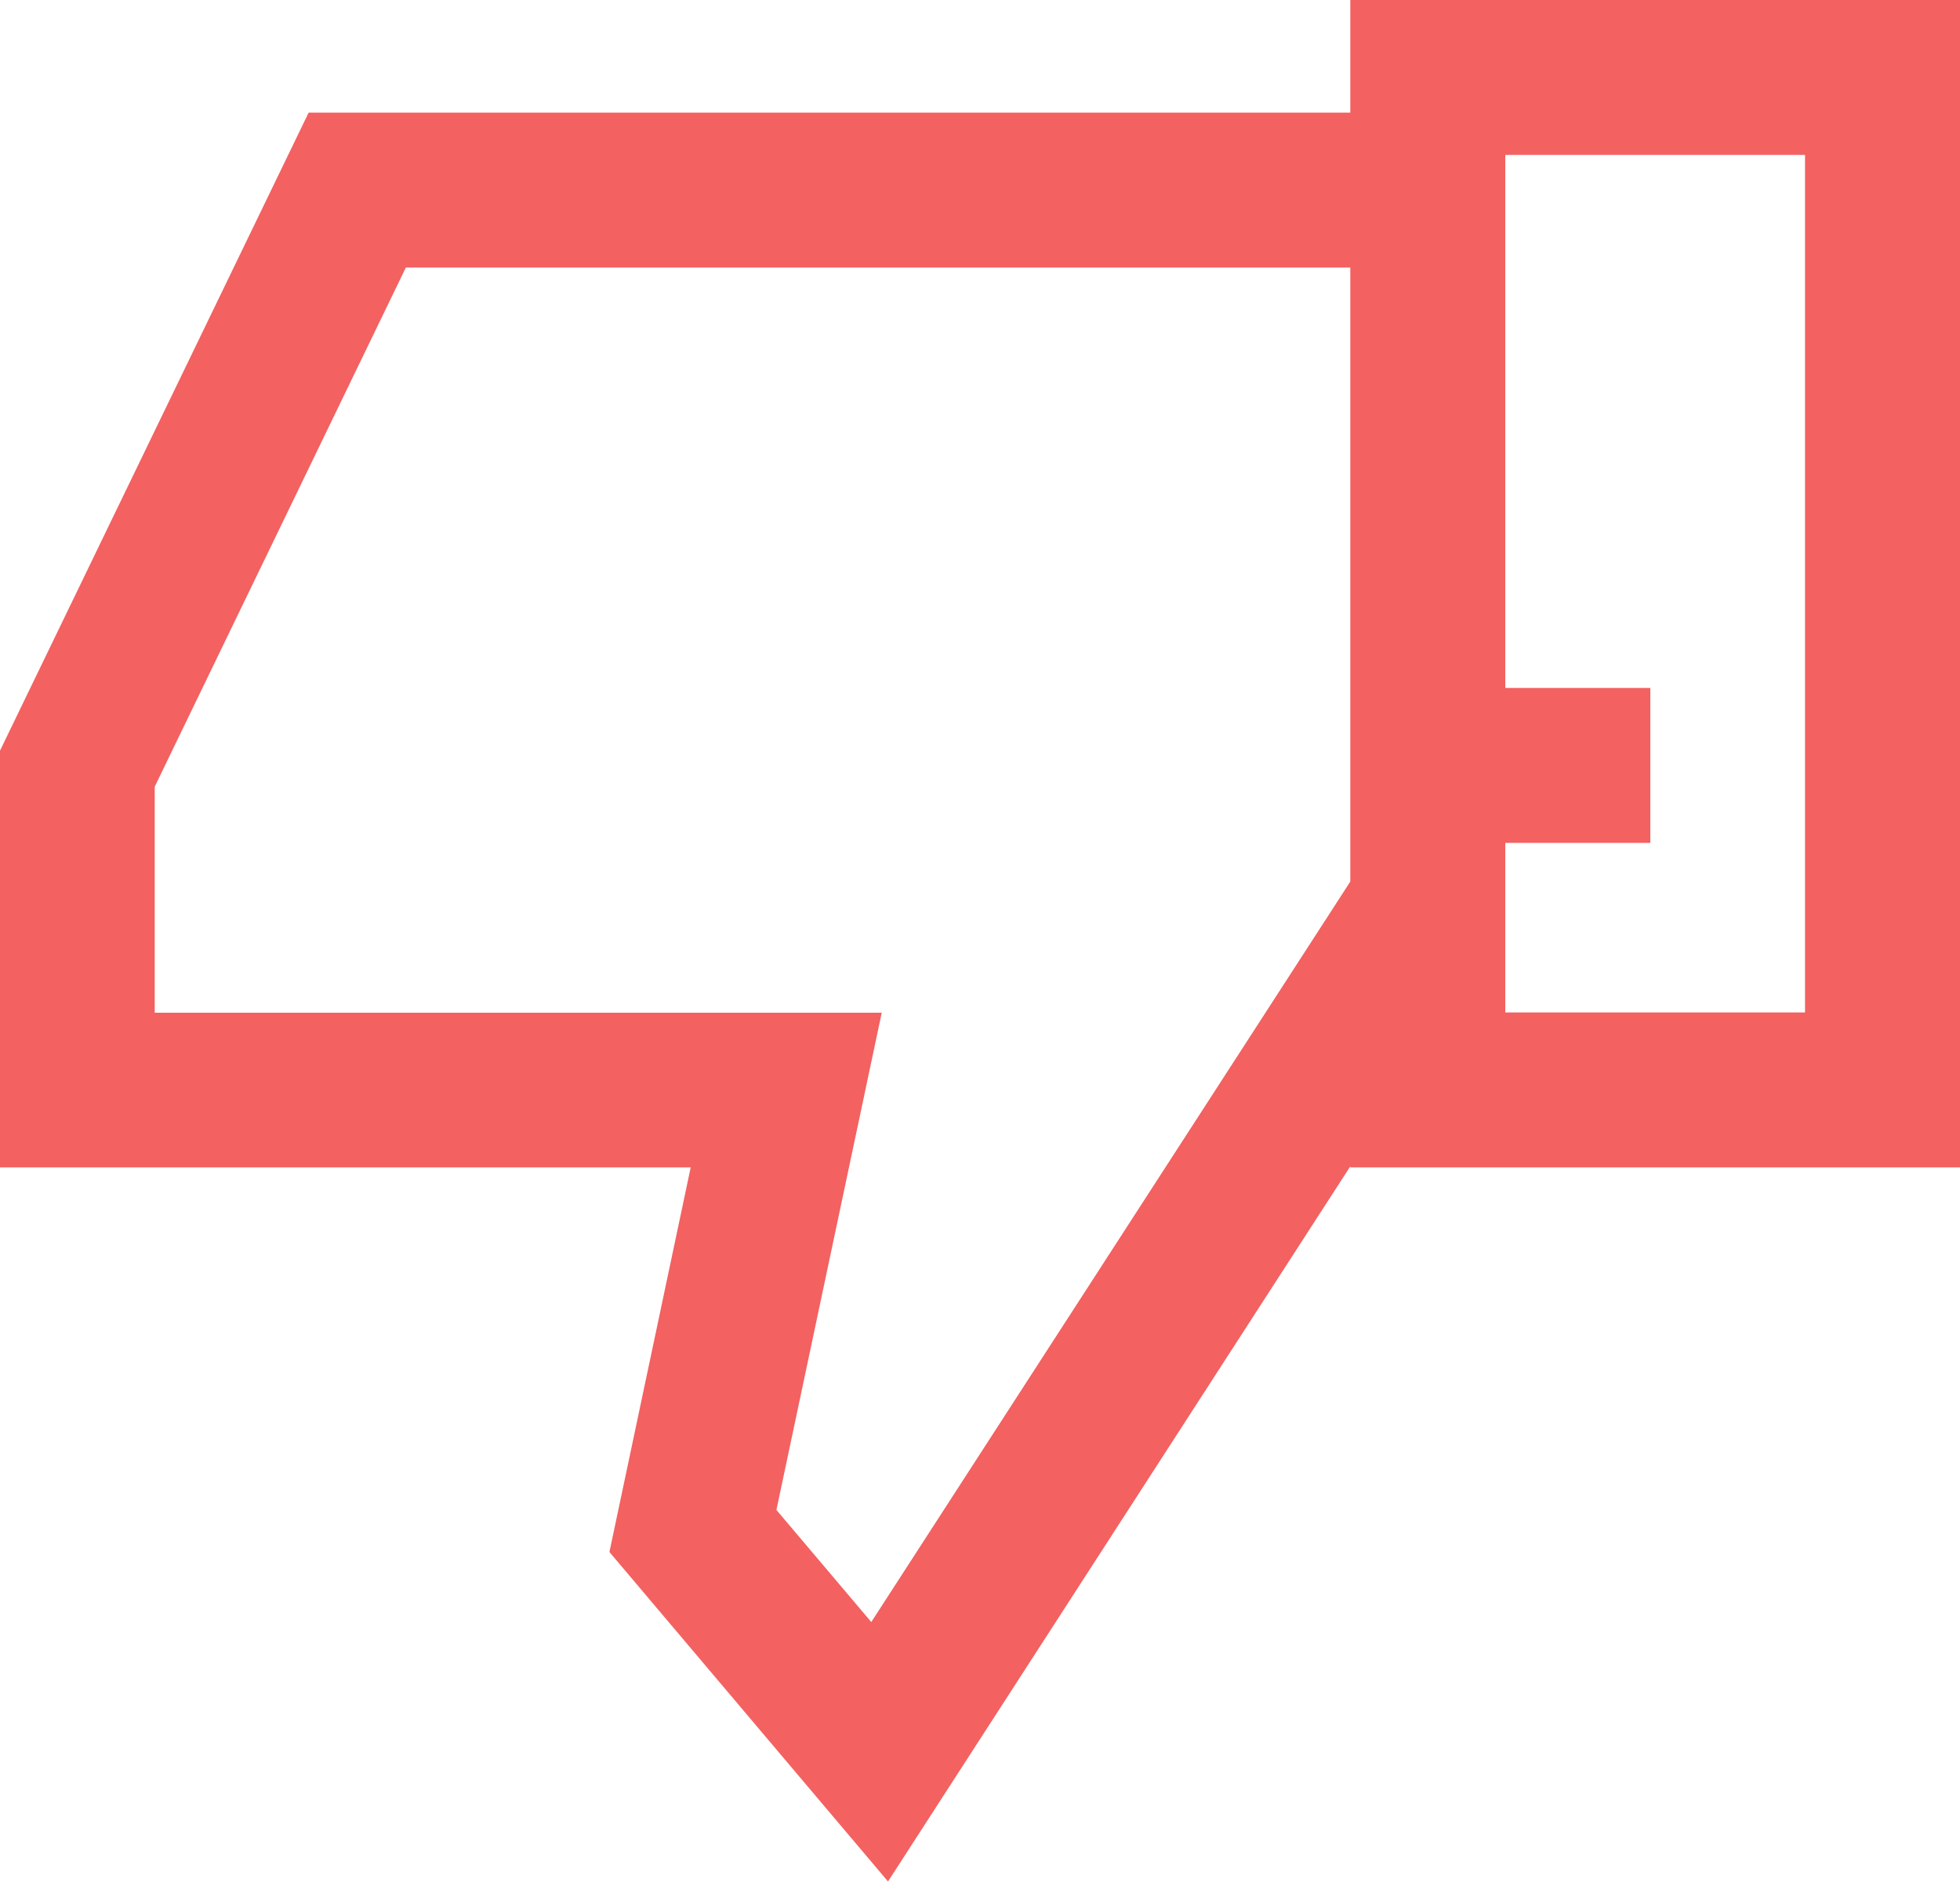 <?xml version="1.0" encoding="utf-8"?>
<!-- Generator: Adobe Illustrator 22.1.0, SVG Export Plug-In . SVG Version: 6.00 Build 0)  -->
<svg version="1.1" id="dislike" xmlns="http://www.w3.org/2000/svg" xmlns:xlink="http://www.w3.org/1999/xlink" x="0px" y="0px"
	 viewBox="0 0 750 720.2" style="enable-background:new 0 0 750 720.2;" xml:space="preserve">
<style type="text/css">
	.st0{fill:#F36161;}
</style>
<title>3</title>
<path class="st0" d="M516.7,0v43.1H118.1L0,287.3v159.5h264.3L233.2,594l106.6,126.1l176.9-273.7v0.4H750V0L516.7,0z M333.4,620.8
	l-36.3-42.9l40.3-190.3H59.2v-86.5l96.1-198.7h361.4v235L333.4,620.8z M690.7,387.5H576v-64.9h55.5v-59.3H576v-204h114.7V387.5z"/>
</svg>
